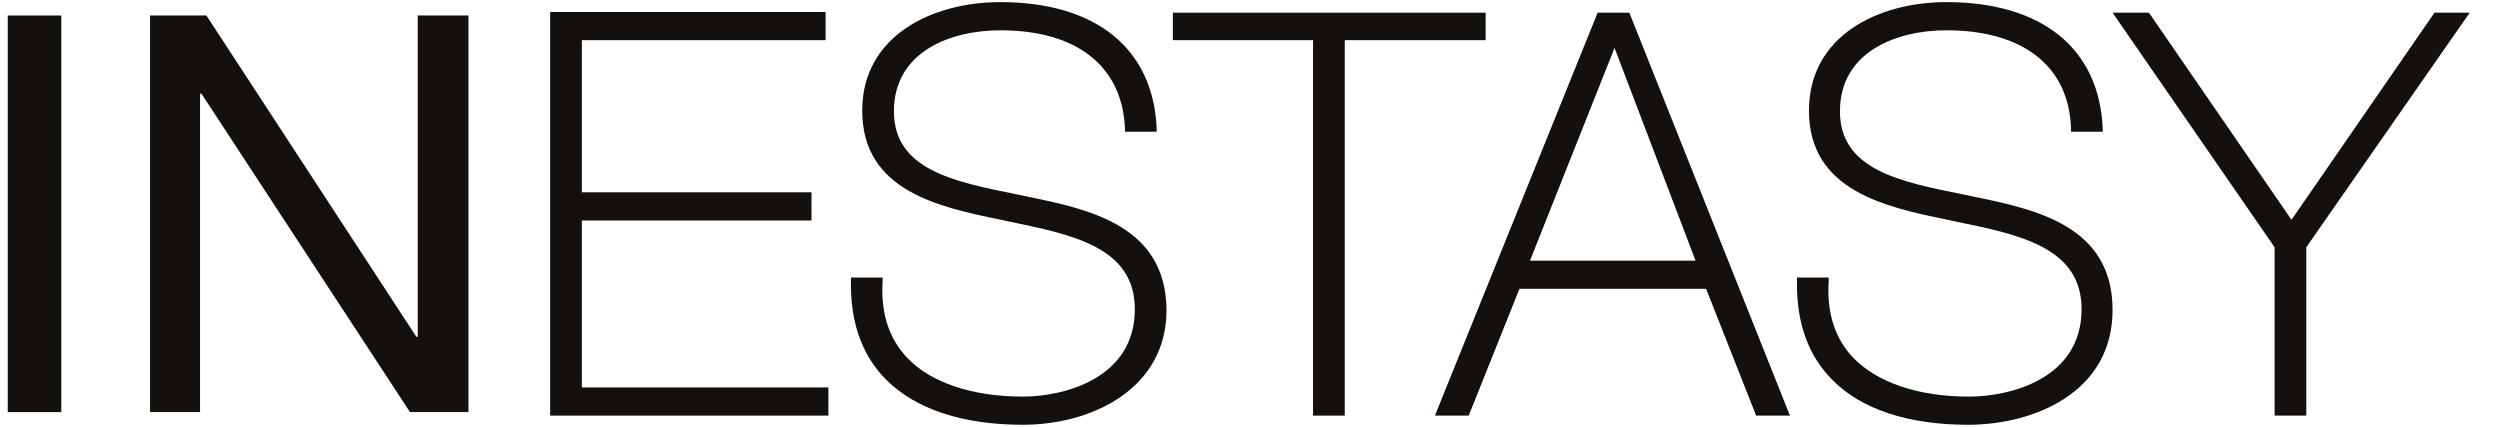 <?xml version="1.0" encoding="utf-8"?>
<!-- Generator: Adobe Illustrator 27.4.1, SVG Export Plug-In . SVG Version: 6.00 Build 0)  -->
<svg version="1.1" id="Livello_1" xmlns="http://www.w3.org/2000/svg" xmlns:xlink="http://www.w3.org/1999/xlink" x="0px" y="0px"
	 viewBox="0 0 354.9 60.6" style="enable-background:new 0 0 354.9 60.6;" xml:space="preserve">
<style type="text/css">
	.st0{fill:#13100D;}
</style>
<g>
	<polygon class="st0" points="82.6,31.3 115.2,31.3 115.2,27.3 82.6,27.3 82.6,5.7 117.2,5.7 117.2,1.7 78.1,1.7 78.1,59 117.6,59 
		117.6,55 82.6,55 	"/>
	<path class="st0" d="M145.8,27.9l-1.4-0.3c-9-1.8-17.5-3.5-17.5-11.8c0-8.5,8.1-11.5,15.1-11.5c10.9,0,17.3,5.1,17.7,13.9l0,0.5
		h4.5l0-0.5c-0.5-11.3-8.6-17.9-22.2-17.9c-9.7,0-19.6,4.8-19.6,15.4c0,11.4,10.9,13.7,19.7,15.5l0.9,0.2
		c9.3,1.9,18.1,3.7,18.1,12.5c0,9.8-10,12.4-15.9,12.4c-7.2,0-13.1-2-16.4-5.5c-2.6-2.7-3.8-6.4-3.5-10.9l0-0.5h-4.5l0,0.5
		c-0.1,5.9,1.6,10.6,5,14c4.2,4.2,10.9,6.4,19.4,6.4c9.8,0,20.4-5.1,20.4-16.3C165.5,32,154.6,29.7,145.8,27.9z"/>
	<polygon class="st0" points="210.9,1.8 166.5,1.8 166.5,5.7 186.4,5.7 186.4,59 190.9,59 190.9,5.7 210.9,5.7 	"/>
	<path class="st0" d="M226.8,1.8L203.7,59h4.8l7.2-18h26.5l7.1,18h4.8L231.3,1.8H226.8z M240.7,37h-23.5l12-30.2L240.7,37z"/>
	<path class="st0" d="M280.1,27.9l-1.4-0.3c-9-1.8-17.5-3.5-17.5-11.8c0-8.5,8.1-11.5,15.1-11.5c10.9,0,17.4,5.1,17.7,13.9l0,0.5
		h4.5l0-0.5c-0.5-11.3-8.6-17.9-22.2-17.9c-9.7,0-19.5,4.8-19.5,15.4c0,11.4,10.9,13.7,19.7,15.5l0.9,0.2
		c9.3,1.9,18.1,3.7,18.1,12.5c0,9.8-10,12.4-16,12.4c-7.2,0-13-2-16.4-5.5c-2.6-2.7-3.8-6.4-3.5-10.9l0-0.5h-4.5l0,0.5
		c-0.1,5.9,1.6,10.6,5,14c4.1,4.2,10.8,6.4,19.3,6.4c5,0,9.9-1.3,13.5-3.6c4.6-2.9,7-7.3,7-12.7C299.9,32,288.9,29.7,280.1,27.9z"/>
	<polygon class="st0" points="345.6,1.8 325.3,31.2 305.2,2 305,1.8 299.9,1.8 322.9,35.1 322.9,59 327.4,59 327.4,35.1 350.6,1.8 	
		"/>
	<rect x="1.1" y="2.2" class="st0" width="7.6" height="56.3"/>
	<polygon class="st0" points="59.3,47.8 59.1,47.8 29.3,2.2 21.3,2.2 21.3,58.5 28.4,58.5 28.4,13.3 28.6,13.3 58.2,58.5 66.5,58.5 
		66.5,2.2 59.3,2.2 	"/>
</g>
</svg>
